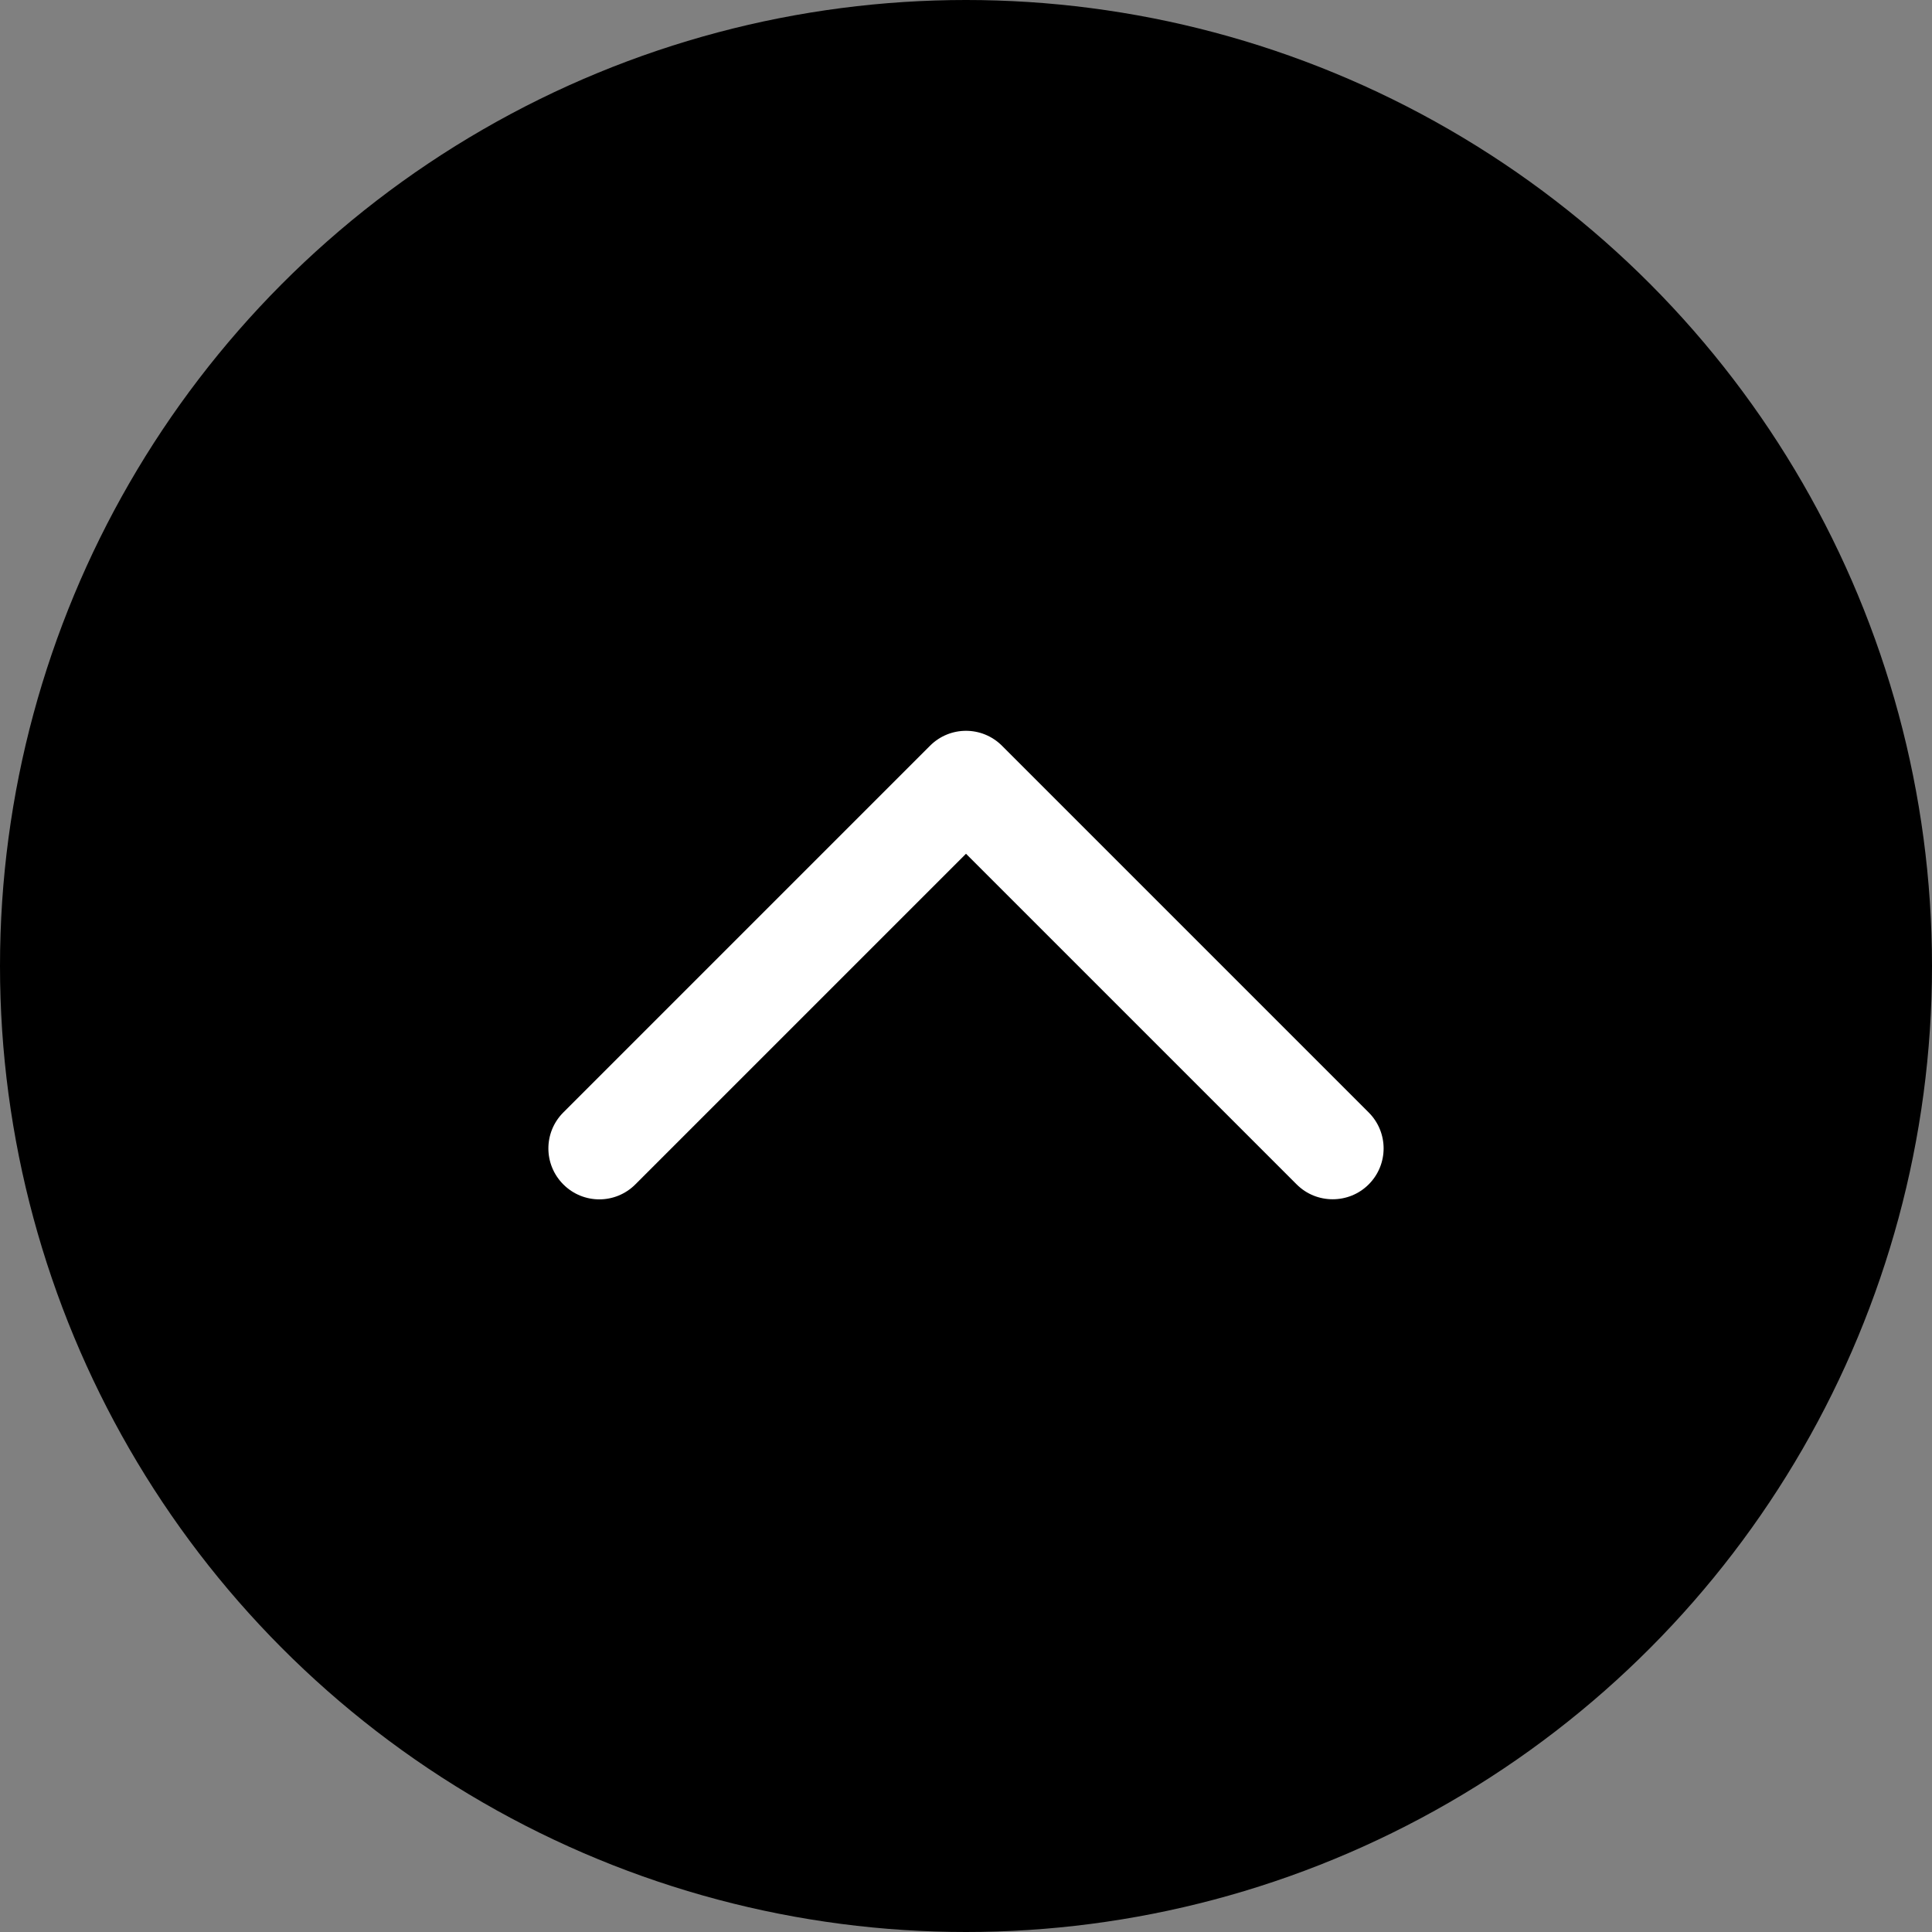 <?xml version="1.0" encoding="UTF-8"?>
<svg id="_レイヤー_2" data-name="レイヤー 2" xmlns="http://www.w3.org/2000/svg" viewBox="0 0 95 95">
  <rect x="0" y="0" width="95" height="95" fill="#808080" stroke="none"/>
  <defs>
    <style>
      .cls-1 {
        fill: #fff;
      }
    </style>
  </defs>
  <g id="bg">
    <circle cx="47.5" cy="47.5" r="47.5"/>
    <path class="cls-1" d="M65.53,58.97c-.64,0-1.28-.24-1.77-.73l-16.26-16.26-16.26,16.26c-.98.98-2.56.98-3.54,0-.98-.98-.98-2.56,0-3.54l18.03-18.03c.98-.98,2.56-.98,3.54,0l18.03,18.03c.98.98.98,2.56,0,3.54-.49.49-1.13.73-1.77.73Z"/>
  </g>
</svg>